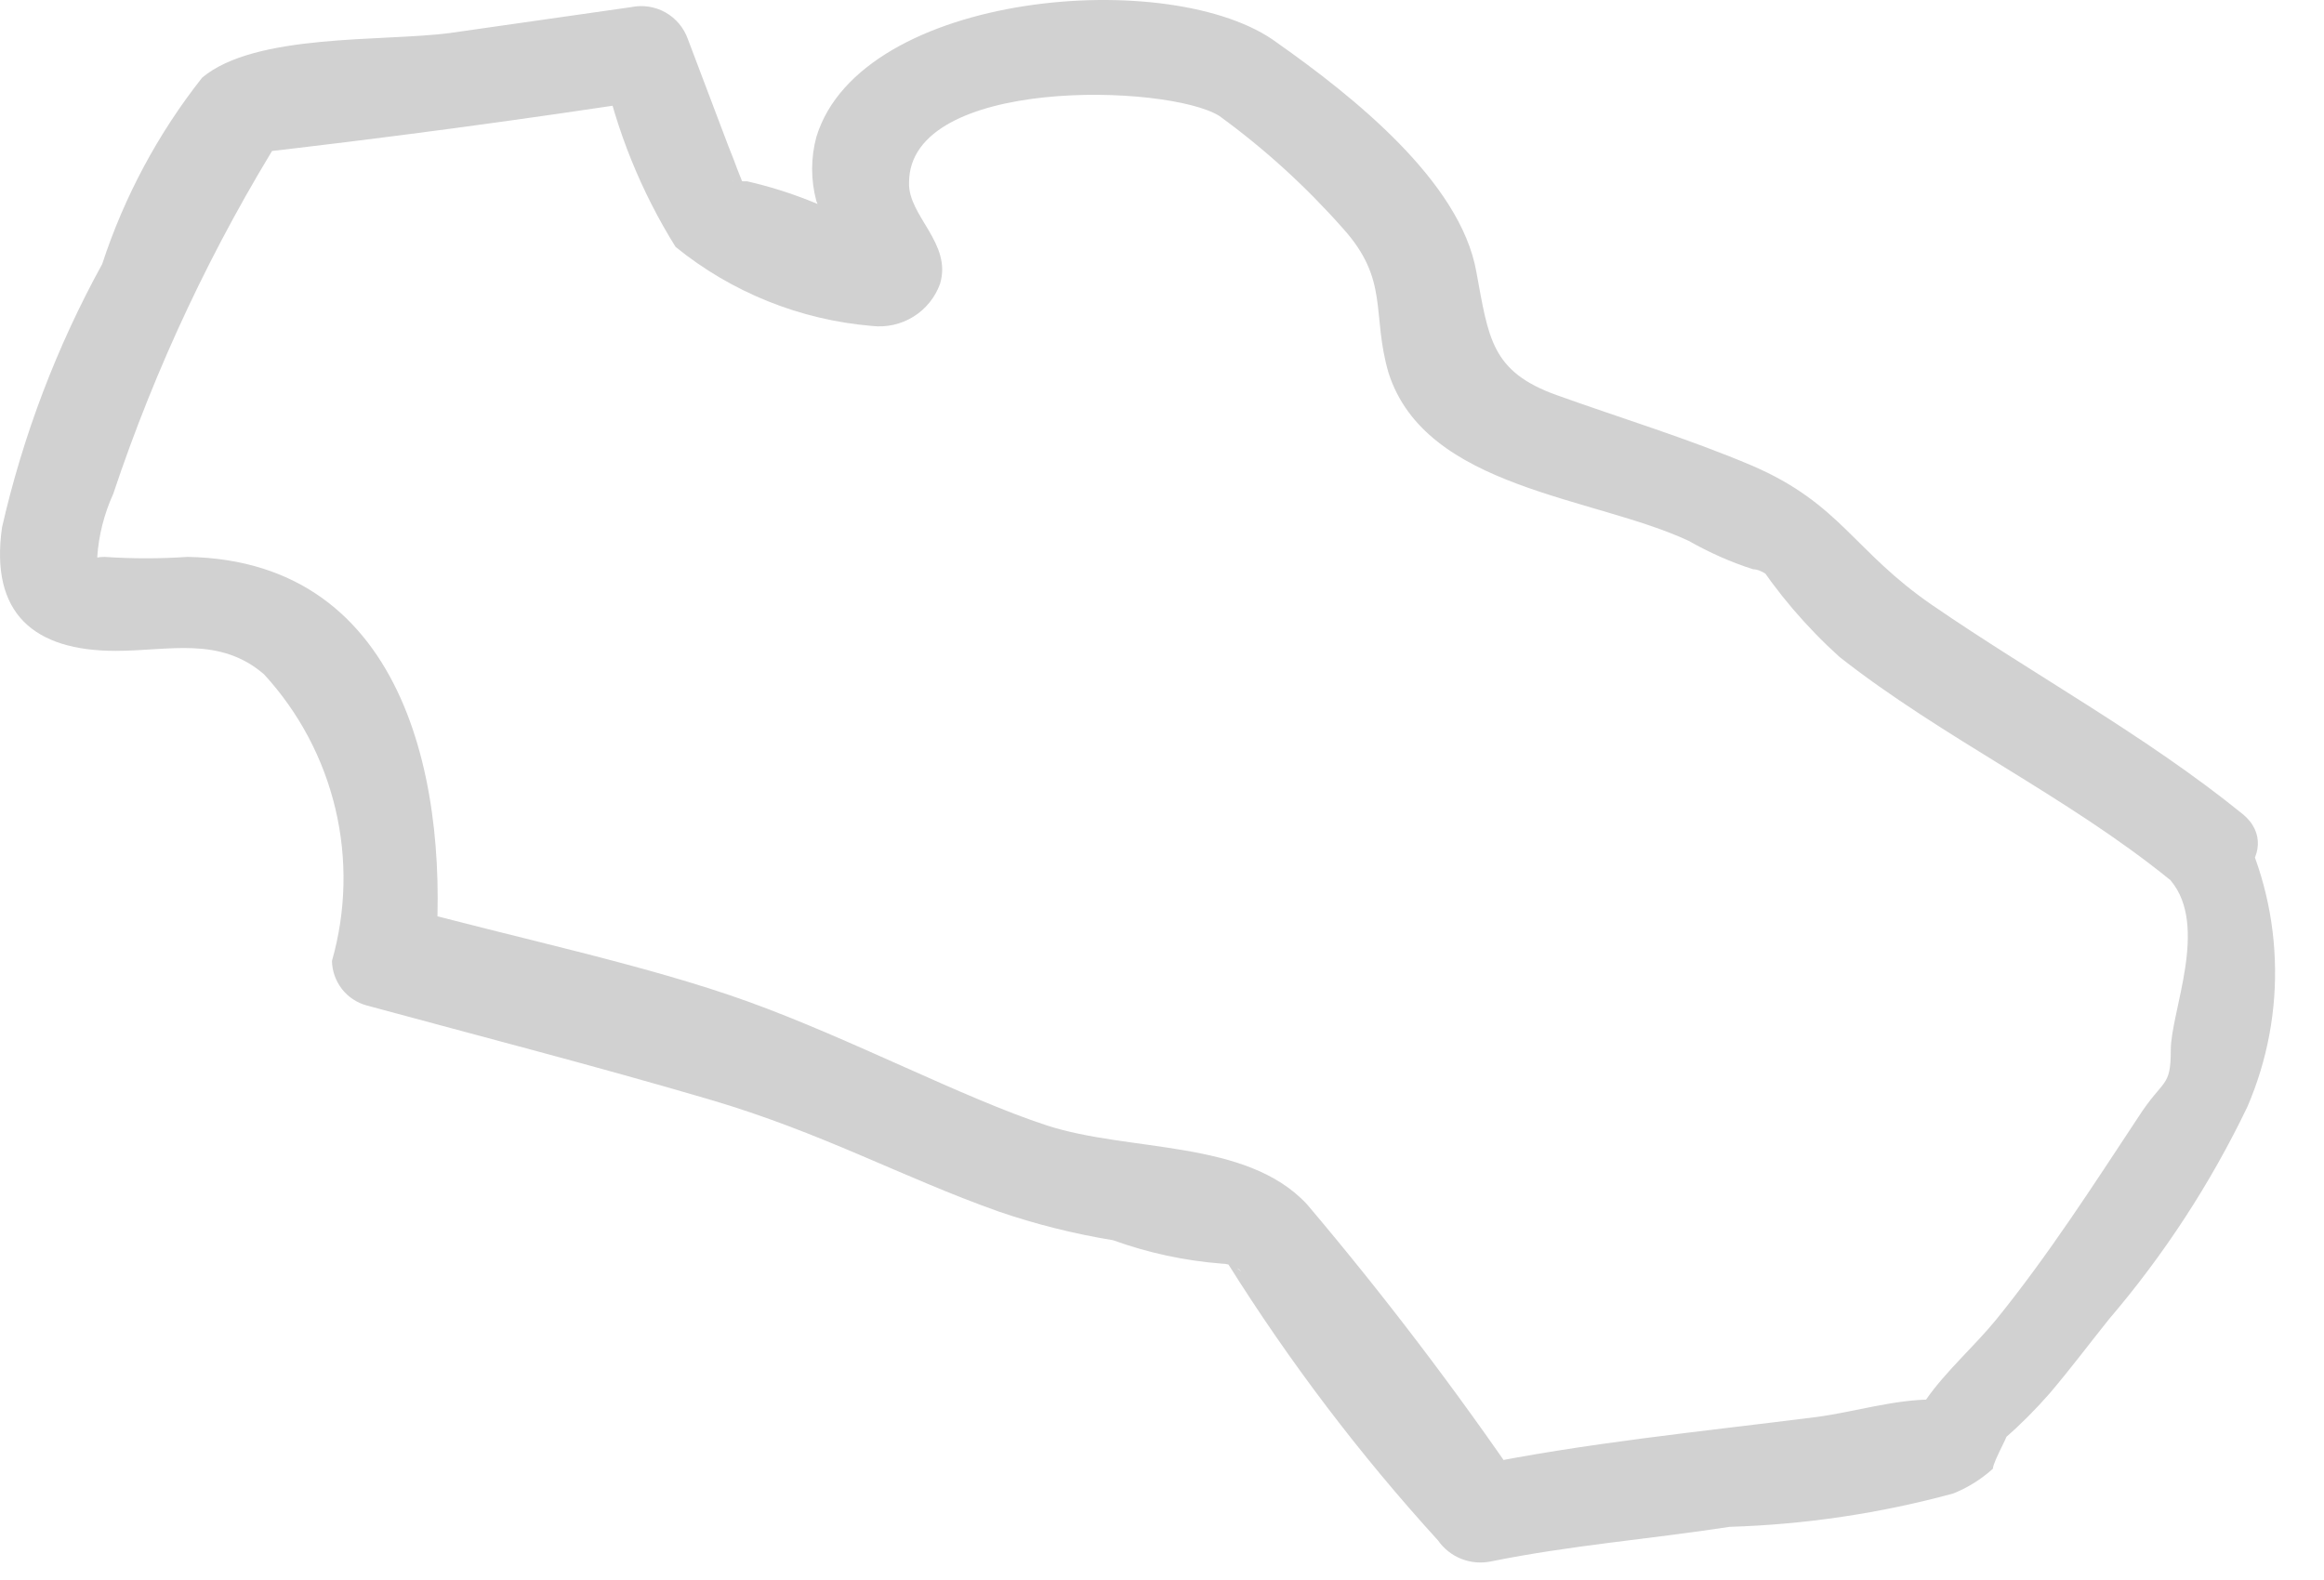 <?xml version="1.0" encoding="utf-8"?>
<svg xmlns="http://www.w3.org/2000/svg" fill="none" height="100%" overflow="visible" preserveAspectRatio="none" style="display: block;" viewBox="0 0 25 17" width="100%">
<path d="M24.123 8.757C23.073 7.907 21.89 7.269 20.786 6.511C19.935 5.926 19.802 5.421 18.845 5.009C18.154 4.716 17.45 4.504 16.745 4.251C16.04 3.998 16.014 3.639 15.881 2.922C15.708 1.951 14.552 1.034 13.741 0.462C12.624 -0.375 9.261 -0.096 8.782 1.473C8.721 1.699 8.721 1.938 8.782 2.164L8.915 2.483C8.982 2.762 9.128 2.762 9.367 2.483C8.954 2.238 8.506 2.058 8.038 1.951C7.719 1.951 7.945 1.885 8.038 2.071C7.958 1.911 7.905 1.738 7.838 1.579L7.4 0.422C7.357 0.3 7.272 0.198 7.159 0.134C7.047 0.071 6.915 0.05 6.788 0.077L4.834 0.356C4.116 0.449 2.747 0.356 2.175 0.835C1.701 1.435 1.337 2.115 1.099 2.842C0.61 3.731 0.248 4.684 0.022 5.673C-0.111 6.604 0.368 7.003 1.245 7.003C1.817 7.003 2.362 6.843 2.84 7.255C3.216 7.664 3.48 8.162 3.608 8.702C3.736 9.242 3.723 9.806 3.571 10.339C3.573 10.449 3.611 10.554 3.678 10.641C3.745 10.727 3.838 10.789 3.944 10.818C5.167 11.15 6.403 11.469 7.626 11.828C8.849 12.187 9.7 12.666 10.75 13.038C11.148 13.174 11.557 13.276 11.973 13.344C12.35 13.48 12.743 13.565 13.143 13.596C13.355 13.596 13.501 13.862 13.076 13.423C13.128 13.475 13.172 13.533 13.209 13.596C13.872 14.654 14.628 15.651 15.469 16.574C15.531 16.663 15.619 16.733 15.721 16.773C15.822 16.813 15.934 16.822 16.04 16.8C16.891 16.627 17.742 16.561 18.606 16.428C19.419 16.403 20.227 16.283 21.012 16.069C21.169 16.006 21.313 15.916 21.438 15.803C21.438 15.723 21.664 15.338 21.557 15.484C21.732 15.331 21.896 15.167 22.049 14.992C22.275 14.726 22.474 14.46 22.687 14.194C23.28 13.5 23.781 12.731 24.176 11.908C24.391 11.409 24.492 10.869 24.471 10.326C24.451 9.783 24.309 9.252 24.056 8.771C23.644 8.279 22.94 8.983 23.352 9.475C23.764 9.967 23.352 10.884 23.352 11.296C23.352 11.709 23.272 11.602 23.006 12.014C22.514 12.759 22.036 13.503 21.477 14.194C21.238 14.487 20.932 14.753 20.72 15.058C20.507 15.364 20.826 15.058 20.786 15.058C20.374 15.058 19.949 15.191 19.55 15.245C18.3 15.404 17.051 15.524 15.828 15.776L16.386 16.016C15.664 14.957 14.888 13.936 14.06 12.958C13.408 12.254 12.146 12.4 11.255 12.107C10.364 11.815 9.155 11.177 8.051 10.778C6.948 10.379 5.525 10.087 4.263 9.741L4.675 10.379C4.847 8.531 4.409 6.032 2.016 5.992C1.719 6.012 1.422 6.012 1.125 5.992C0.833 5.992 1.125 6.192 1.046 5.992C1.062 5.758 1.121 5.528 1.218 5.314C1.674 3.948 2.29 2.641 3.053 1.419L2.627 1.659C4.116 1.49 5.605 1.291 7.094 1.061L6.483 0.715C6.63 1.402 6.895 2.059 7.267 2.656C7.87 3.146 8.606 3.442 9.38 3.507C9.535 3.525 9.692 3.49 9.825 3.408C9.958 3.326 10.059 3.201 10.112 3.055C10.245 2.616 9.766 2.323 9.779 1.964C9.779 0.821 12.558 0.901 13.116 1.247C13.602 1.6 14.047 2.006 14.445 2.456C14.95 3.015 14.751 3.374 14.937 4.012C15.336 5.261 17.144 5.341 18.167 5.82C18.387 5.945 18.618 6.048 18.859 6.125C19.045 6.125 19.324 6.524 18.859 5.979C19.12 6.381 19.433 6.748 19.789 7.069C20.906 7.947 22.222 8.558 23.338 9.462C23.91 9.861 24.615 9.156 24.123 8.757Z" fill="#D1D1D1" id="Vector"/>
</svg>